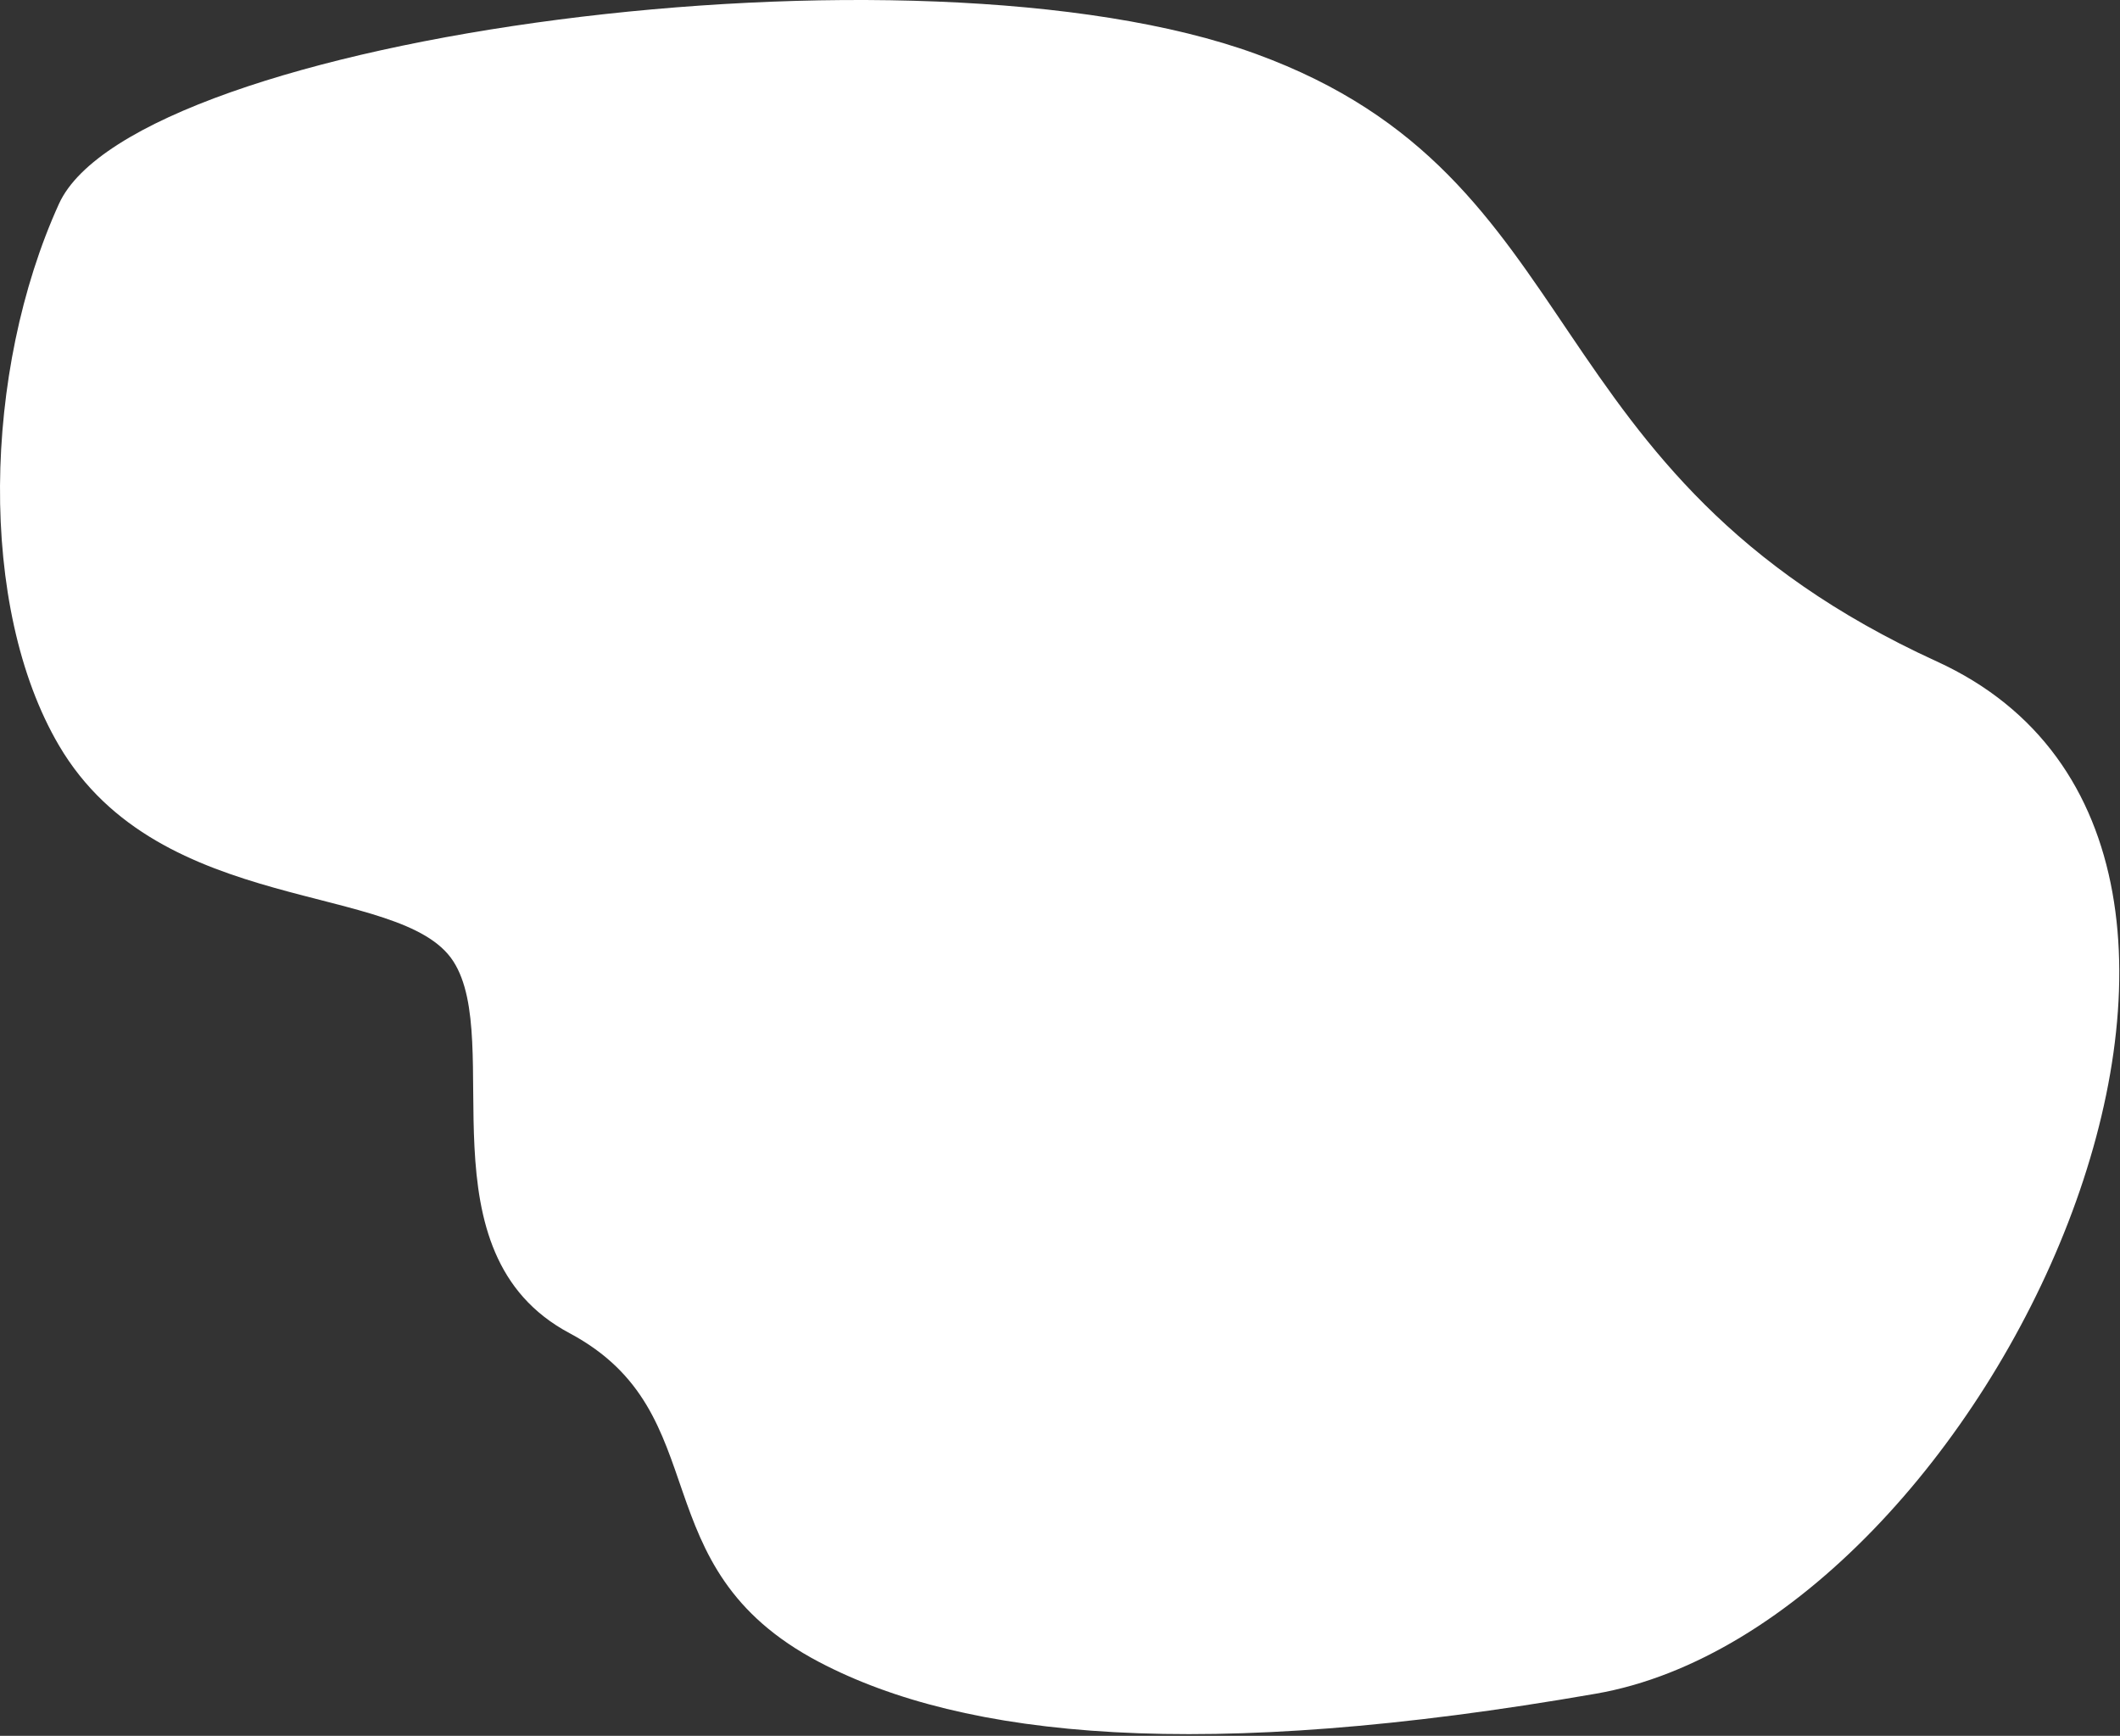 <svg width="1026" height="840" viewBox="0 0 1026 840" fill="none" xmlns="http://www.w3.org/2000/svg">
<rect x="0" y="0" width="1026" height="840" fill="#333333" stroke="none"/>
<path d="M28.532 360.732C-10.692 293.949 -8.311 179.687 28.532 98.649C65.374 17.61 443.374 -33.89 607.874 26.11C772.374 86.11 738.374 229.11 937.374 320.11C1136.37 411.11 962.874 786.444 772.374 819.61C581.874 852.776 466.792 841.219 396.499 804.333C308.634 758.226 348.44 683.969 275.623 645.142C202.807 606.314 244.555 503.908 219.312 465.08C194.069 426.253 77.562 444.211 28.532 360.732Z" fill="white"/>
</svg>
